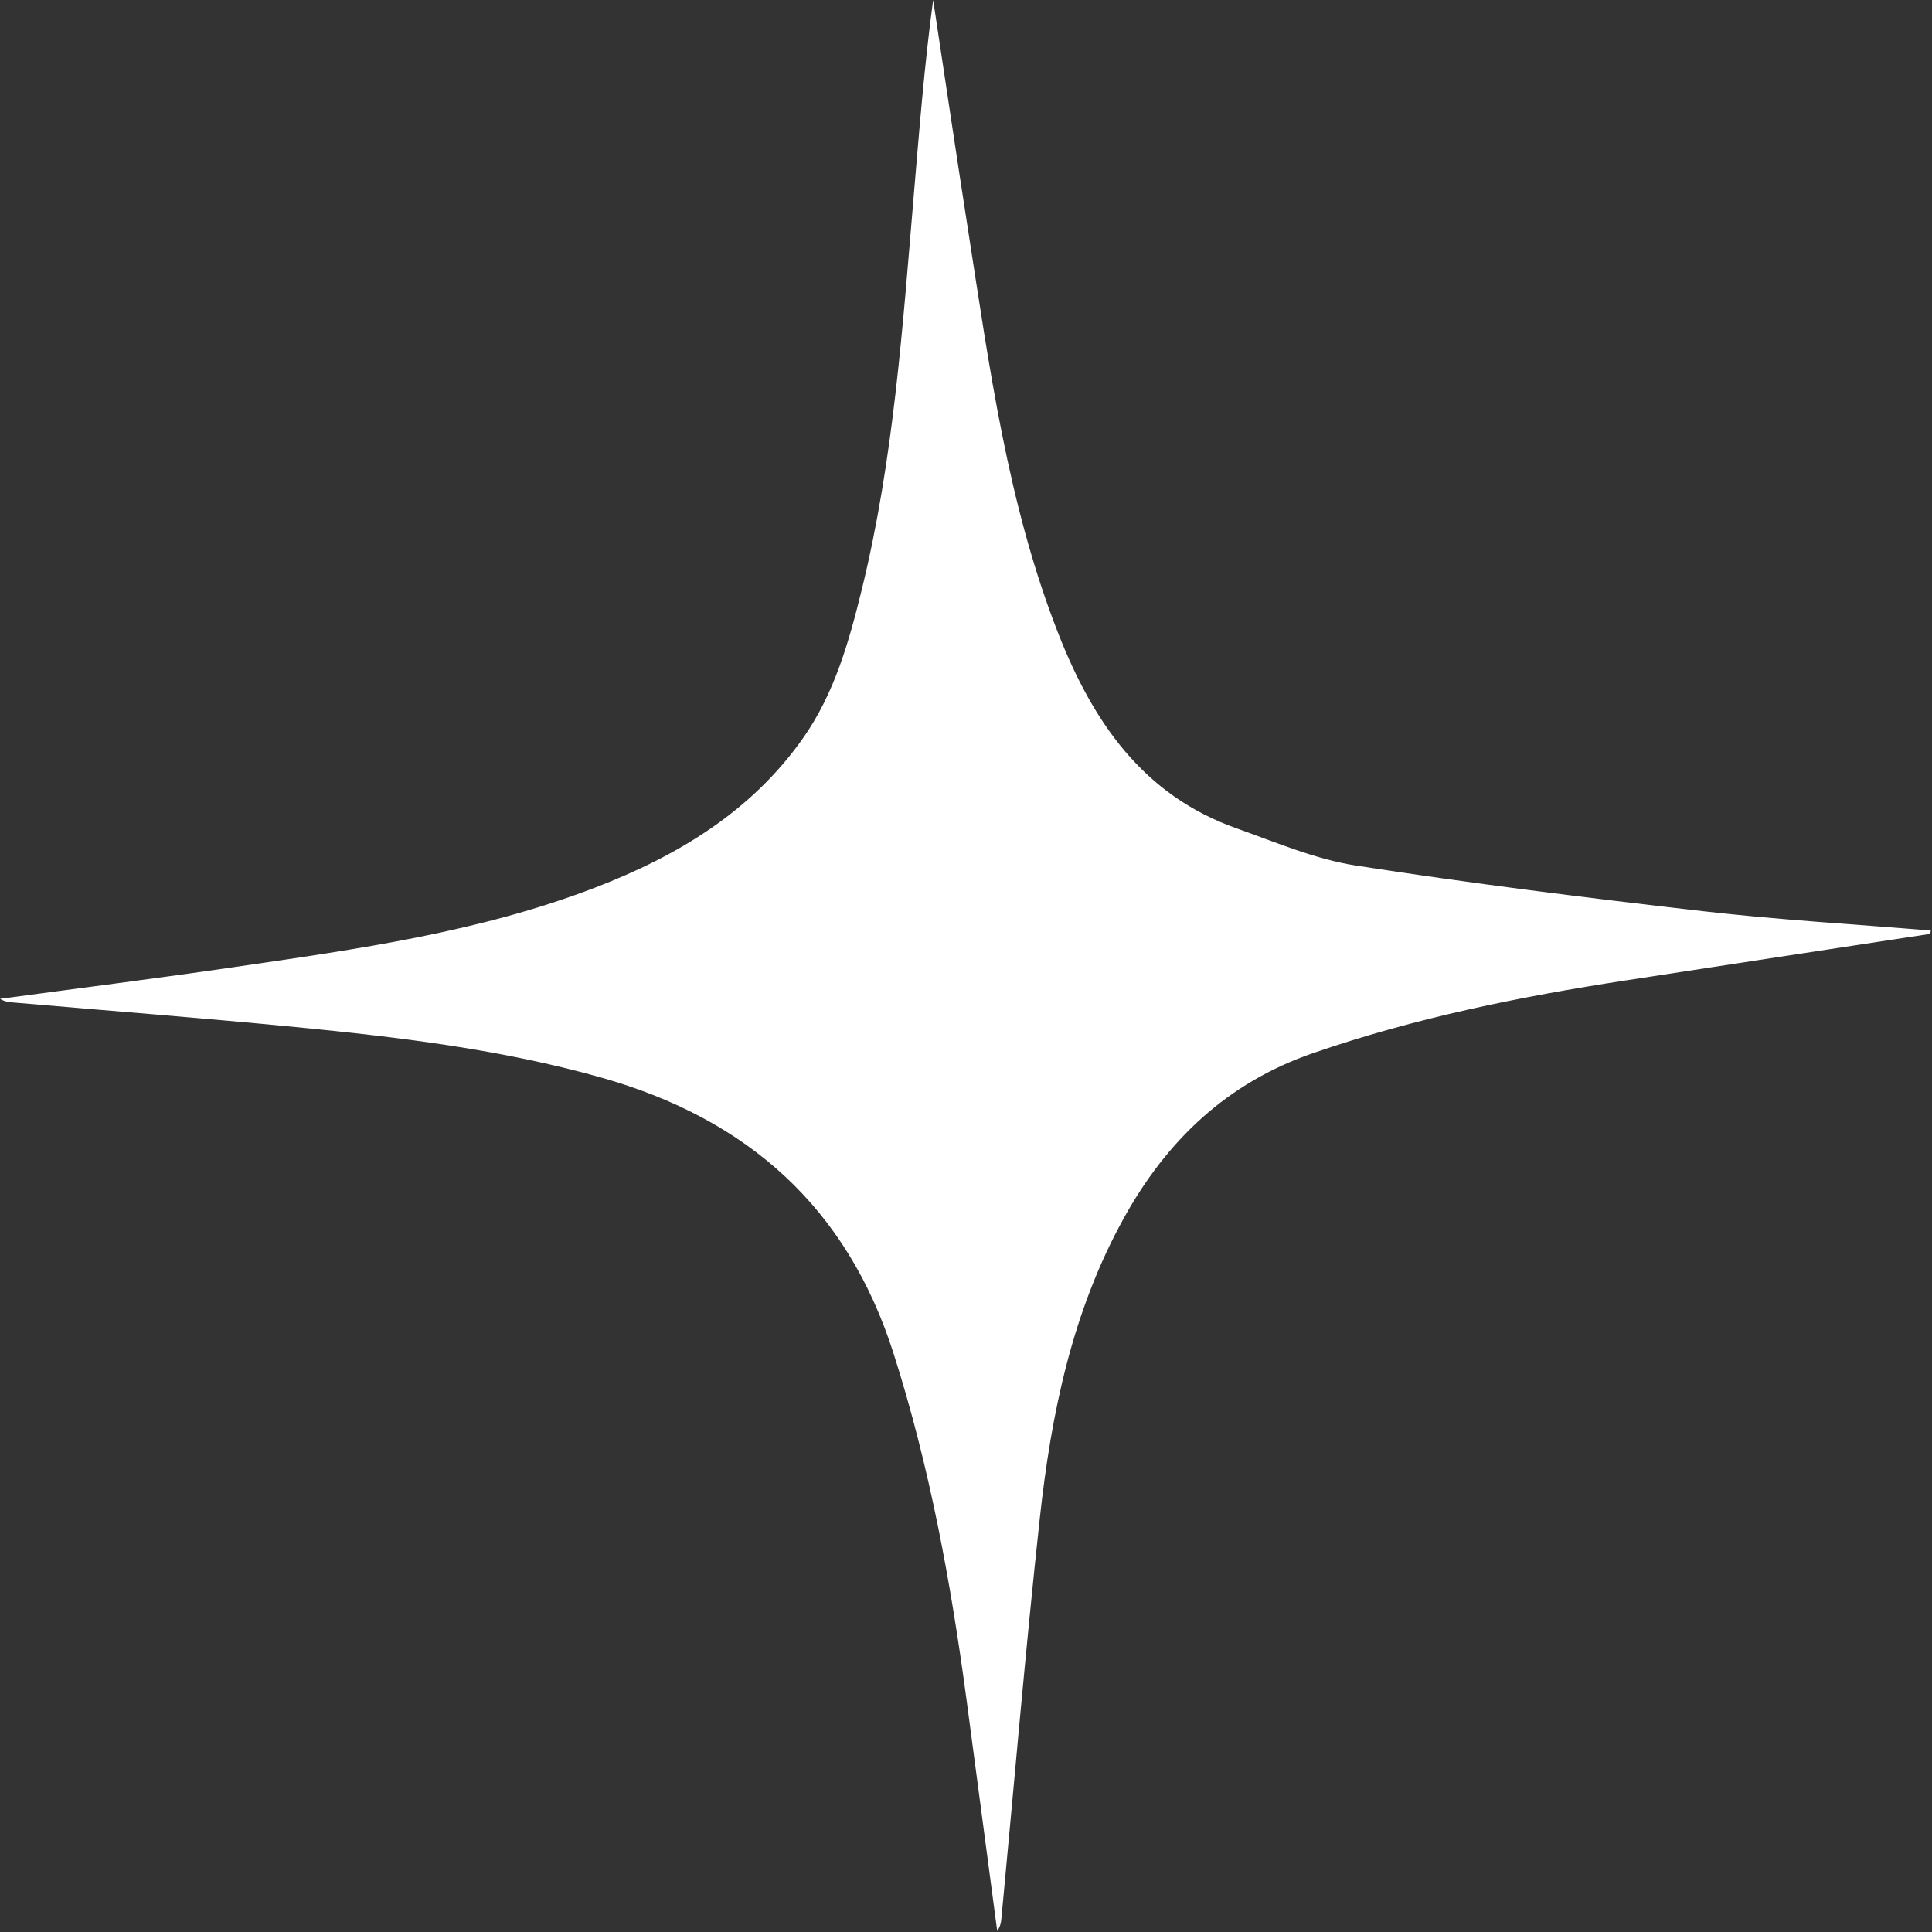 <svg width="40" height="40" viewBox="0 0 40 40" fill="none" xmlns="http://www.w3.org/2000/svg">
<rect x="0" y="0" width="40" height="40" fill="#333333" stroke="none"/>
<path d="M39.962 19.335C37.859 19.656 35.756 19.976 33.655 20.299C31.459 20.635 29.29 21.076 27.182 21.805C25.4 22.42 24.152 23.617 23.262 25.23C22.198 27.156 21.764 29.27 21.529 31.423C21.228 34.188 20.995 36.96 20.732 39.728C20.724 39.813 20.707 39.897 20.646 39.978C20.434 38.382 20.224 36.786 20.011 35.191C19.687 32.764 19.247 30.361 18.5 28.021C17.536 24.997 15.476 23.166 12.453 22.311C10.378 21.725 8.254 21.472 6.122 21.264C4.17 21.075 2.215 20.923 0.261 20.754C0.174 20.747 0.086 20.733 9.34905e-06 20.68C1.623 20.461 3.248 20.256 4.868 20.02C7.394 19.652 9.929 19.299 12.329 18.374C14.027 17.72 15.56 16.803 16.632 15.274C17.28 14.35 17.58 13.276 17.844 12.199C18.501 9.516 18.688 6.769 18.92 4.028C19.034 2.686 19.138 1.344 19.32 -5.76507e-05C19.561 1.591 19.796 3.182 20.044 4.771C20.485 7.593 20.857 10.43 21.91 13.115C22.623 14.934 23.658 16.463 25.601 17.15C26.416 17.438 27.23 17.79 28.076 17.921C30.46 18.291 32.857 18.59 35.255 18.865C36.823 19.045 38.401 19.135 39.975 19.266C39.971 19.29 39.968 19.314 39.963 19.338L39.962 19.335Z" fill="white"/>
</svg>
